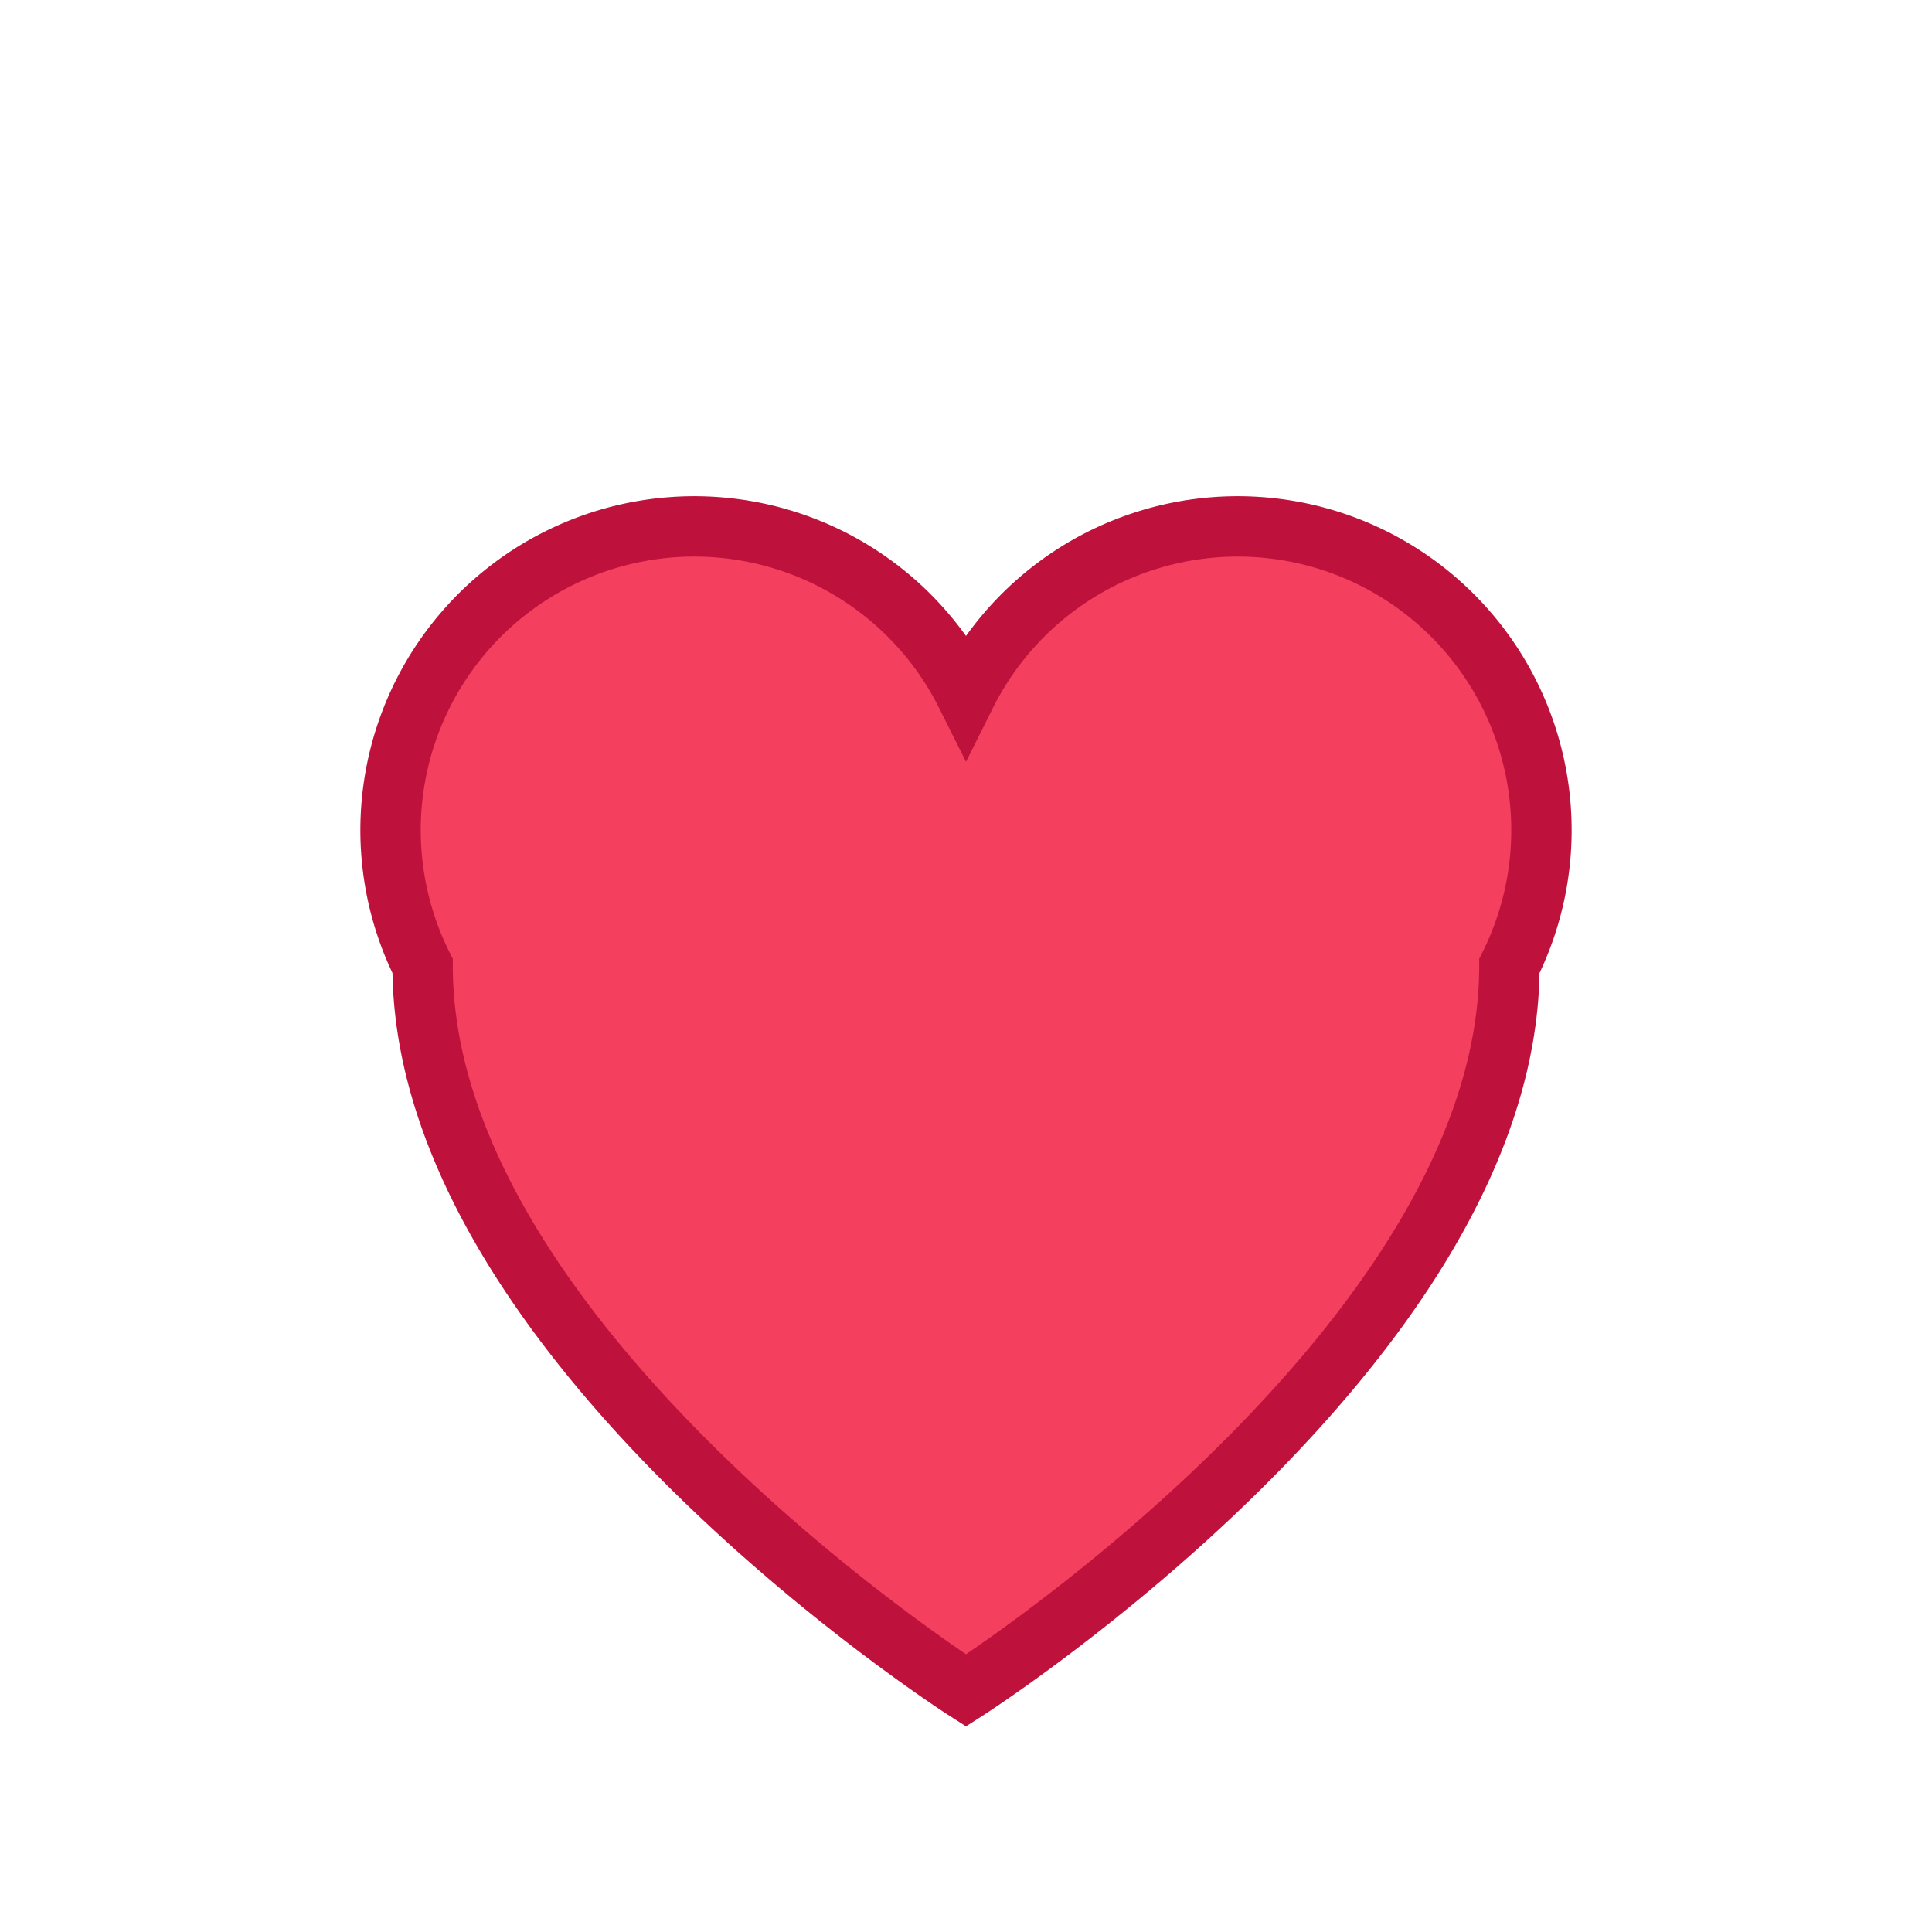 <svg width="64" height="64" viewBox="0 0 64 64" fill="none" xmlns="http://www.w3.org/2000/svg">
  <g filter="url(#glow)">
    <path d="M32 56s-18-11.5-18-24A9 9 0 0 1 32 23a9 9 0 0 1 18 9c0 12.5-18 24-18 24Z" fill="#f43f5e" stroke="#be123c" stroke-width="2"/>
  </g>
  <defs>
    <filter id="glow" x="0" y="0" width="64" height="64" filterUnits="userSpaceOnUse" color-interpolation-filters="sRGB">
      <feGaussianBlur stdDeviation="2.5" result="blur"/>
      <feMerge>
        <feMergeNode in="blur"/>
        <feMergeNode in="SourceGraphic"/>
      </feMerge>
    </filter>
  </defs>
</svg>
